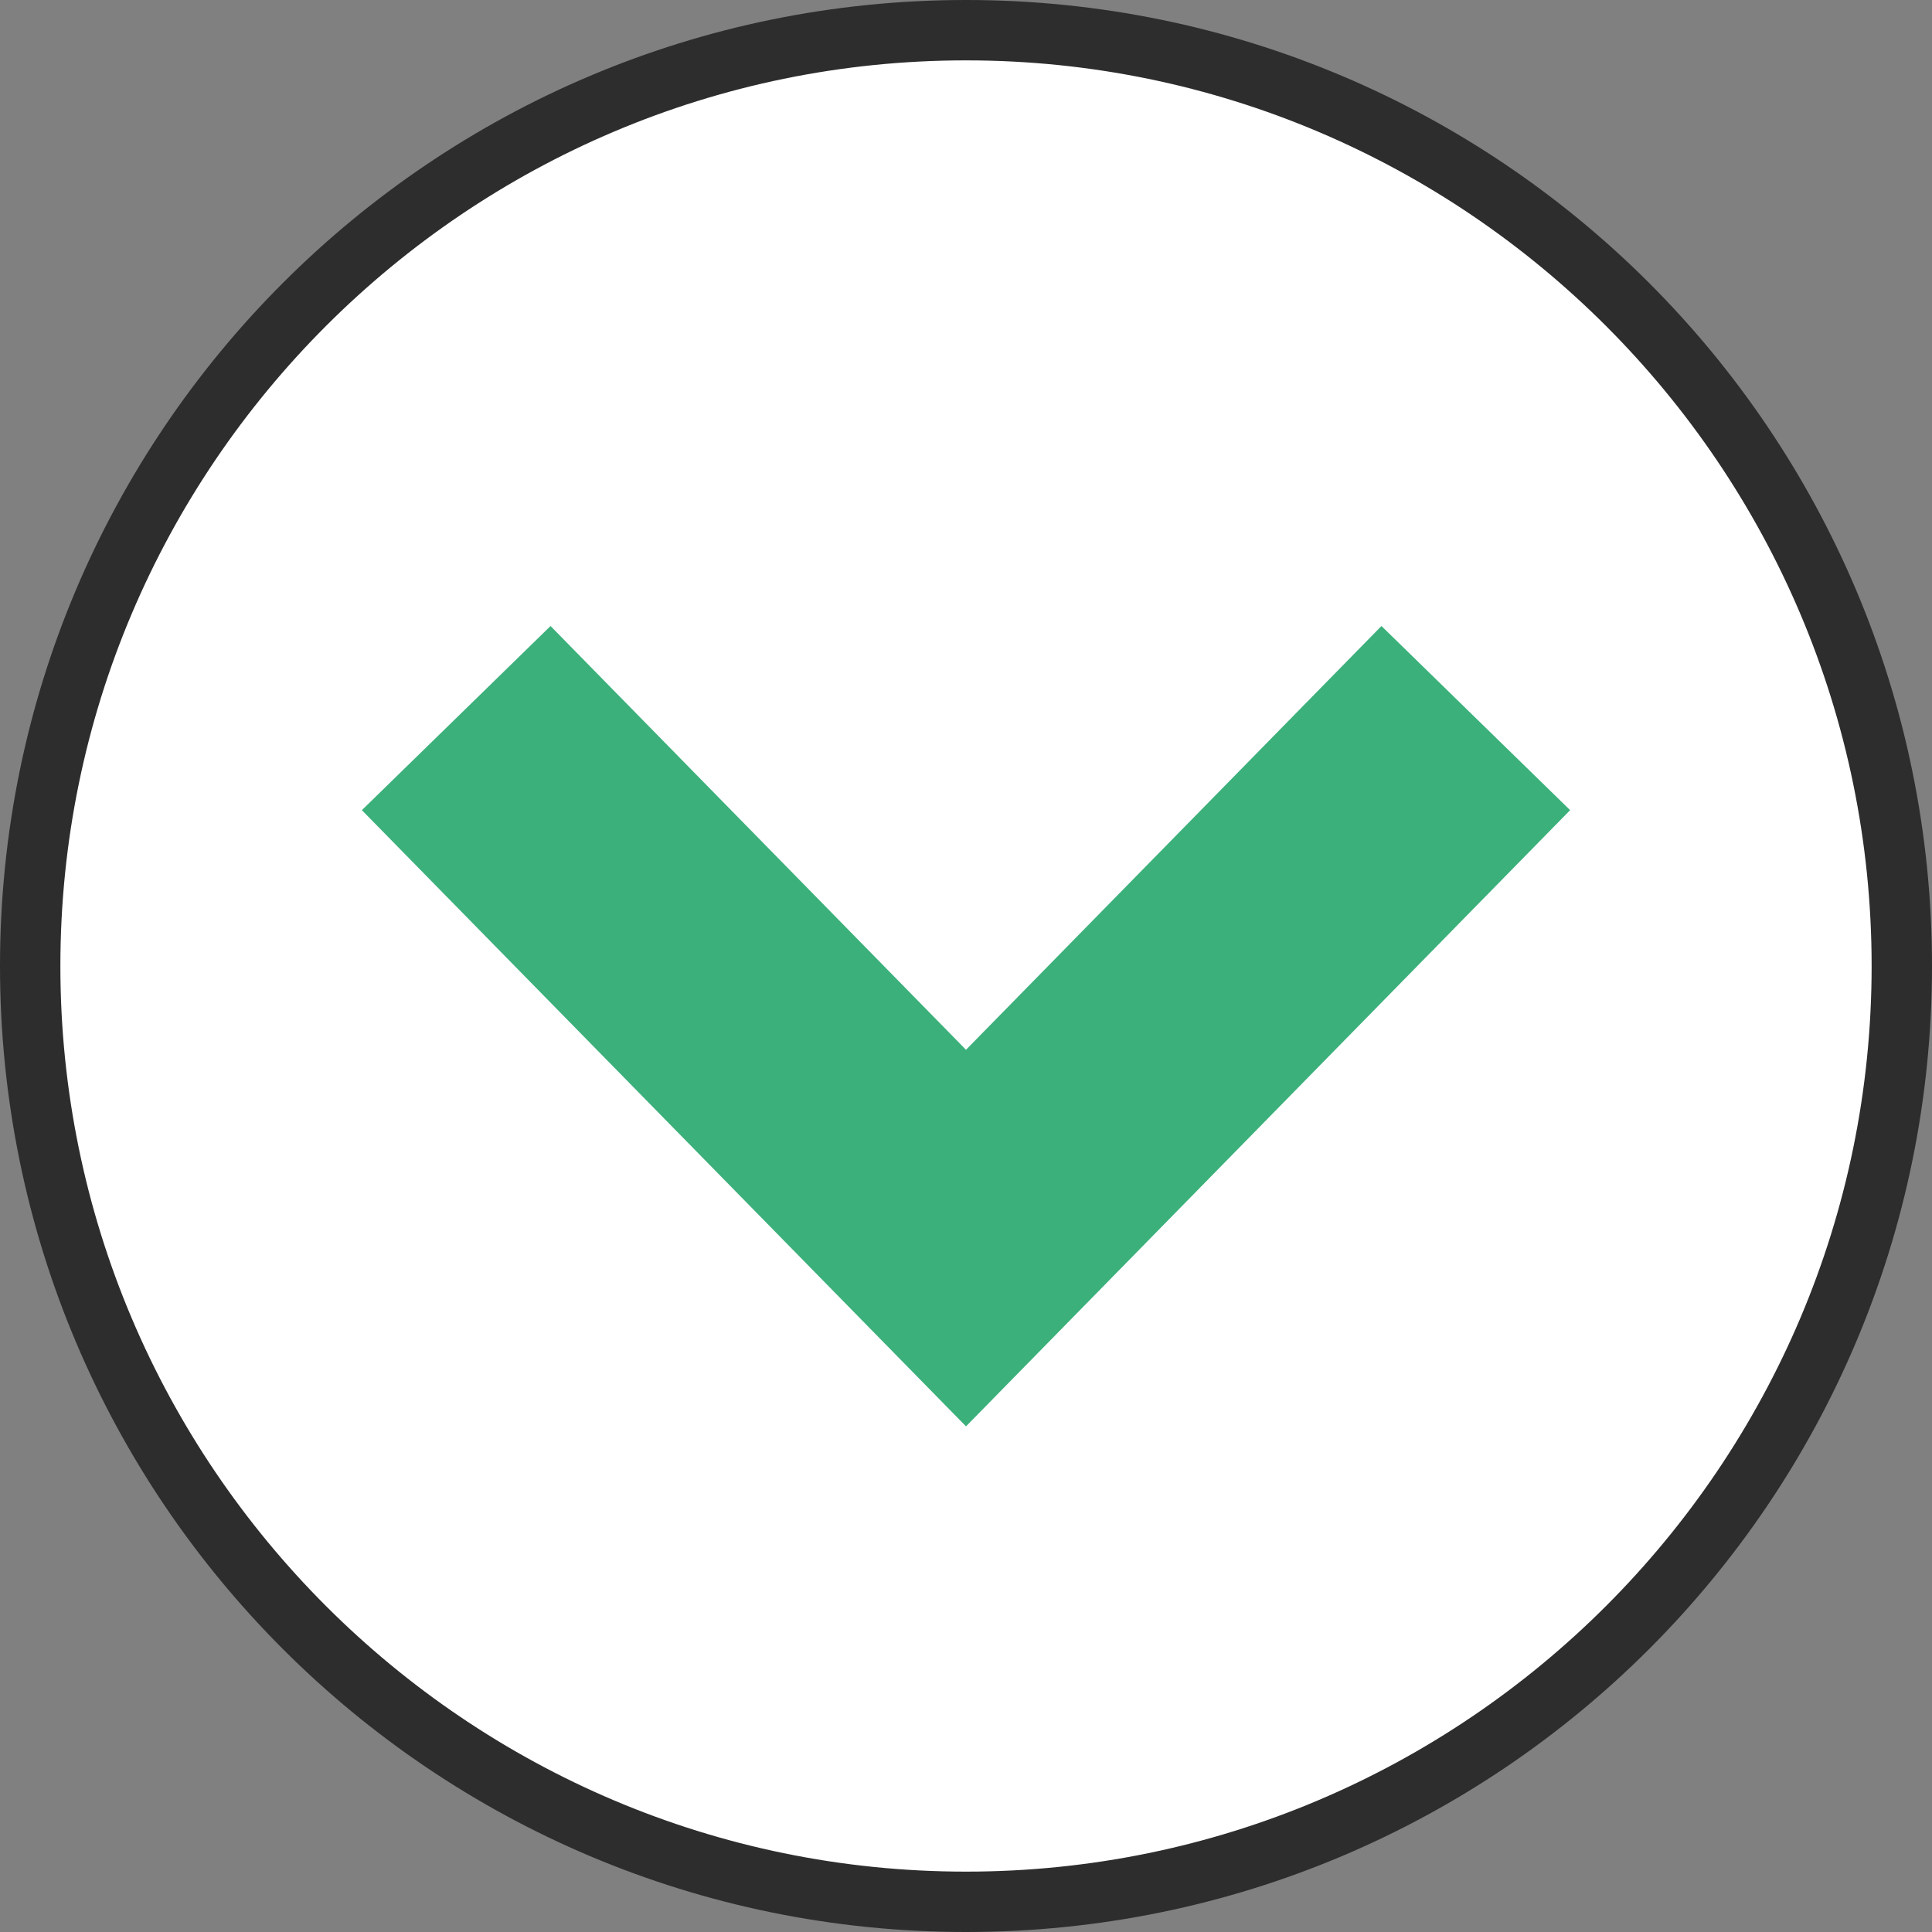<svg xmlns="http://www.w3.org/2000/svg" viewBox="0 0 512 512"><rect x="0" y="0" width="512" height="512" fill="#808080" stroke="none"/><defs><style>      .cls-1 {        fill: #2d2d2d;      }      .cls-2 {        fill: #fff;      }      .cls-3 {        fill: #3bb07b;      }    </style></defs><g><g id="Layer_1"><path class="cls-2" d="M8,256C8,119.2,119.2,8,256,8s248,111.2,248,248-111.2,248-248,248S8,392.8,8,256Z"></path><path class="cls-1" d="M496,256c0,132.3-107.7,240-240,240S16,388.3,16,256,123.7,16,256,16s240,107.7,240,240M512,256C512,114.6,397.4,0,256,0S0,114.6,0,256s114.6,256,256,256,256-114.6,256-256h0Z"></path><polygon class="cls-3" points="416.1 214.7 256 378 95.9 214.7 145.9 165.9 256 278.2 366.1 165.9 416.1 214.7"></polygon></g></g></svg>